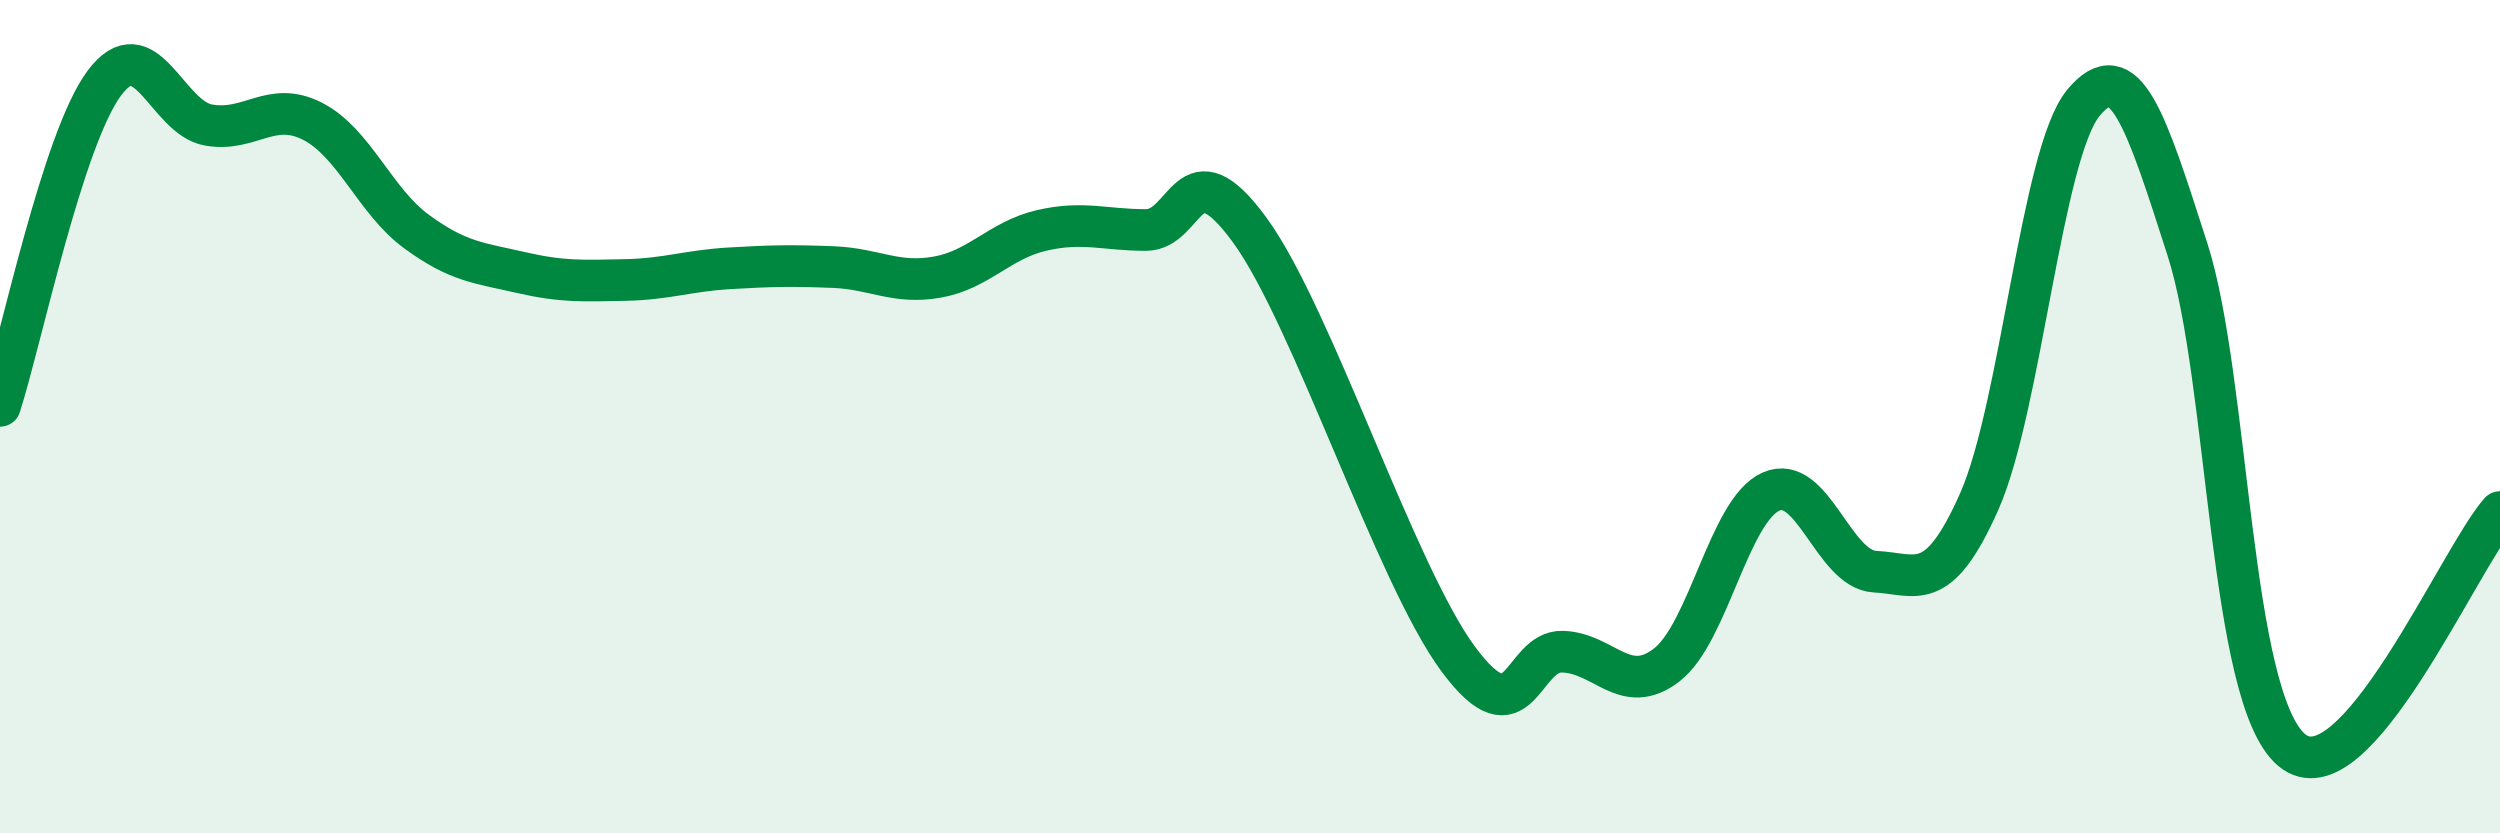 
    <svg width="60" height="20" viewBox="0 0 60 20" xmlns="http://www.w3.org/2000/svg">
      <path
        d="M 0,9.74 C 0.5,8.19 1.5,3.35 2.5,2 C 3.5,0.65 4,2.82 5,3 C 6,3.18 6.5,2.4 7.5,2.91 C 8.5,3.42 9,4.83 10,5.56 C 11,6.29 11.5,6.31 12.5,6.54 C 13.5,6.77 14,6.74 15,6.72 C 16,6.7 16.5,6.5 17.5,6.44 C 18.5,6.38 19,6.37 20,6.41 C 21,6.45 21.5,6.83 22.5,6.65 C 23.5,6.47 24,5.76 25,5.53 C 26,5.3 26.5,5.52 27.5,5.52 C 28.5,5.52 28.5,3.47 30,5.53 C 31.5,7.59 33.5,13.8 35,15.82 C 36.5,17.84 36.5,15.61 37.5,15.64 C 38.5,15.67 39,16.73 40,15.96 C 41,15.19 41.5,12.25 42.5,11.8 C 43.5,11.35 44,13.67 45,13.72 C 46,13.77 46.5,14.29 47.5,12.04 C 48.5,9.79 49,3.68 50,2.47 C 51,1.26 51.5,2.88 52.5,5.99 C 53.5,9.1 53.5,16.74 55,18 C 56.5,19.26 59,13.43 60,12.29L60 20L0 20Z"
        fill="#008740"
        opacity="0.1"
        stroke-linecap="round"
        stroke-linejoin="round"
      />
      <path
        d="M 0,9.74 C 0.5,8.19 1.5,3.35 2.5,2 C 3.5,0.65 4,2.82 5,3 C 6,3.18 6.5,2.4 7.5,2.91 C 8.5,3.42 9,4.83 10,5.56 C 11,6.29 11.5,6.31 12.5,6.54 C 13.5,6.77 14,6.74 15,6.72 C 16,6.7 16.5,6.5 17.5,6.44 C 18.5,6.38 19,6.37 20,6.41 C 21,6.45 21.5,6.83 22.5,6.65 C 23.5,6.47 24,5.76 25,5.53 C 26,5.3 26.5,5.52 27.5,5.52 C 28.5,5.52 28.5,3.47 30,5.53 C 31.5,7.59 33.5,13.8 35,15.82 C 36.5,17.84 36.5,15.61 37.5,15.64 C 38.5,15.67 39,16.73 40,15.96 C 41,15.19 41.5,12.25 42.5,11.8 C 43.5,11.35 44,13.67 45,13.72 C 46,13.77 46.5,14.29 47.5,12.04 C 48.5,9.79 49,3.68 50,2.47 C 51,1.26 51.5,2.88 52.5,5.99 C 53.5,9.1 53.5,16.74 55,18 C 56.5,19.26 59,13.43 60,12.29"
        stroke="#008740"
        stroke-width="1"
        fill="none"
        stroke-linecap="round"
        stroke-linejoin="round"
      />
    </svg>
  